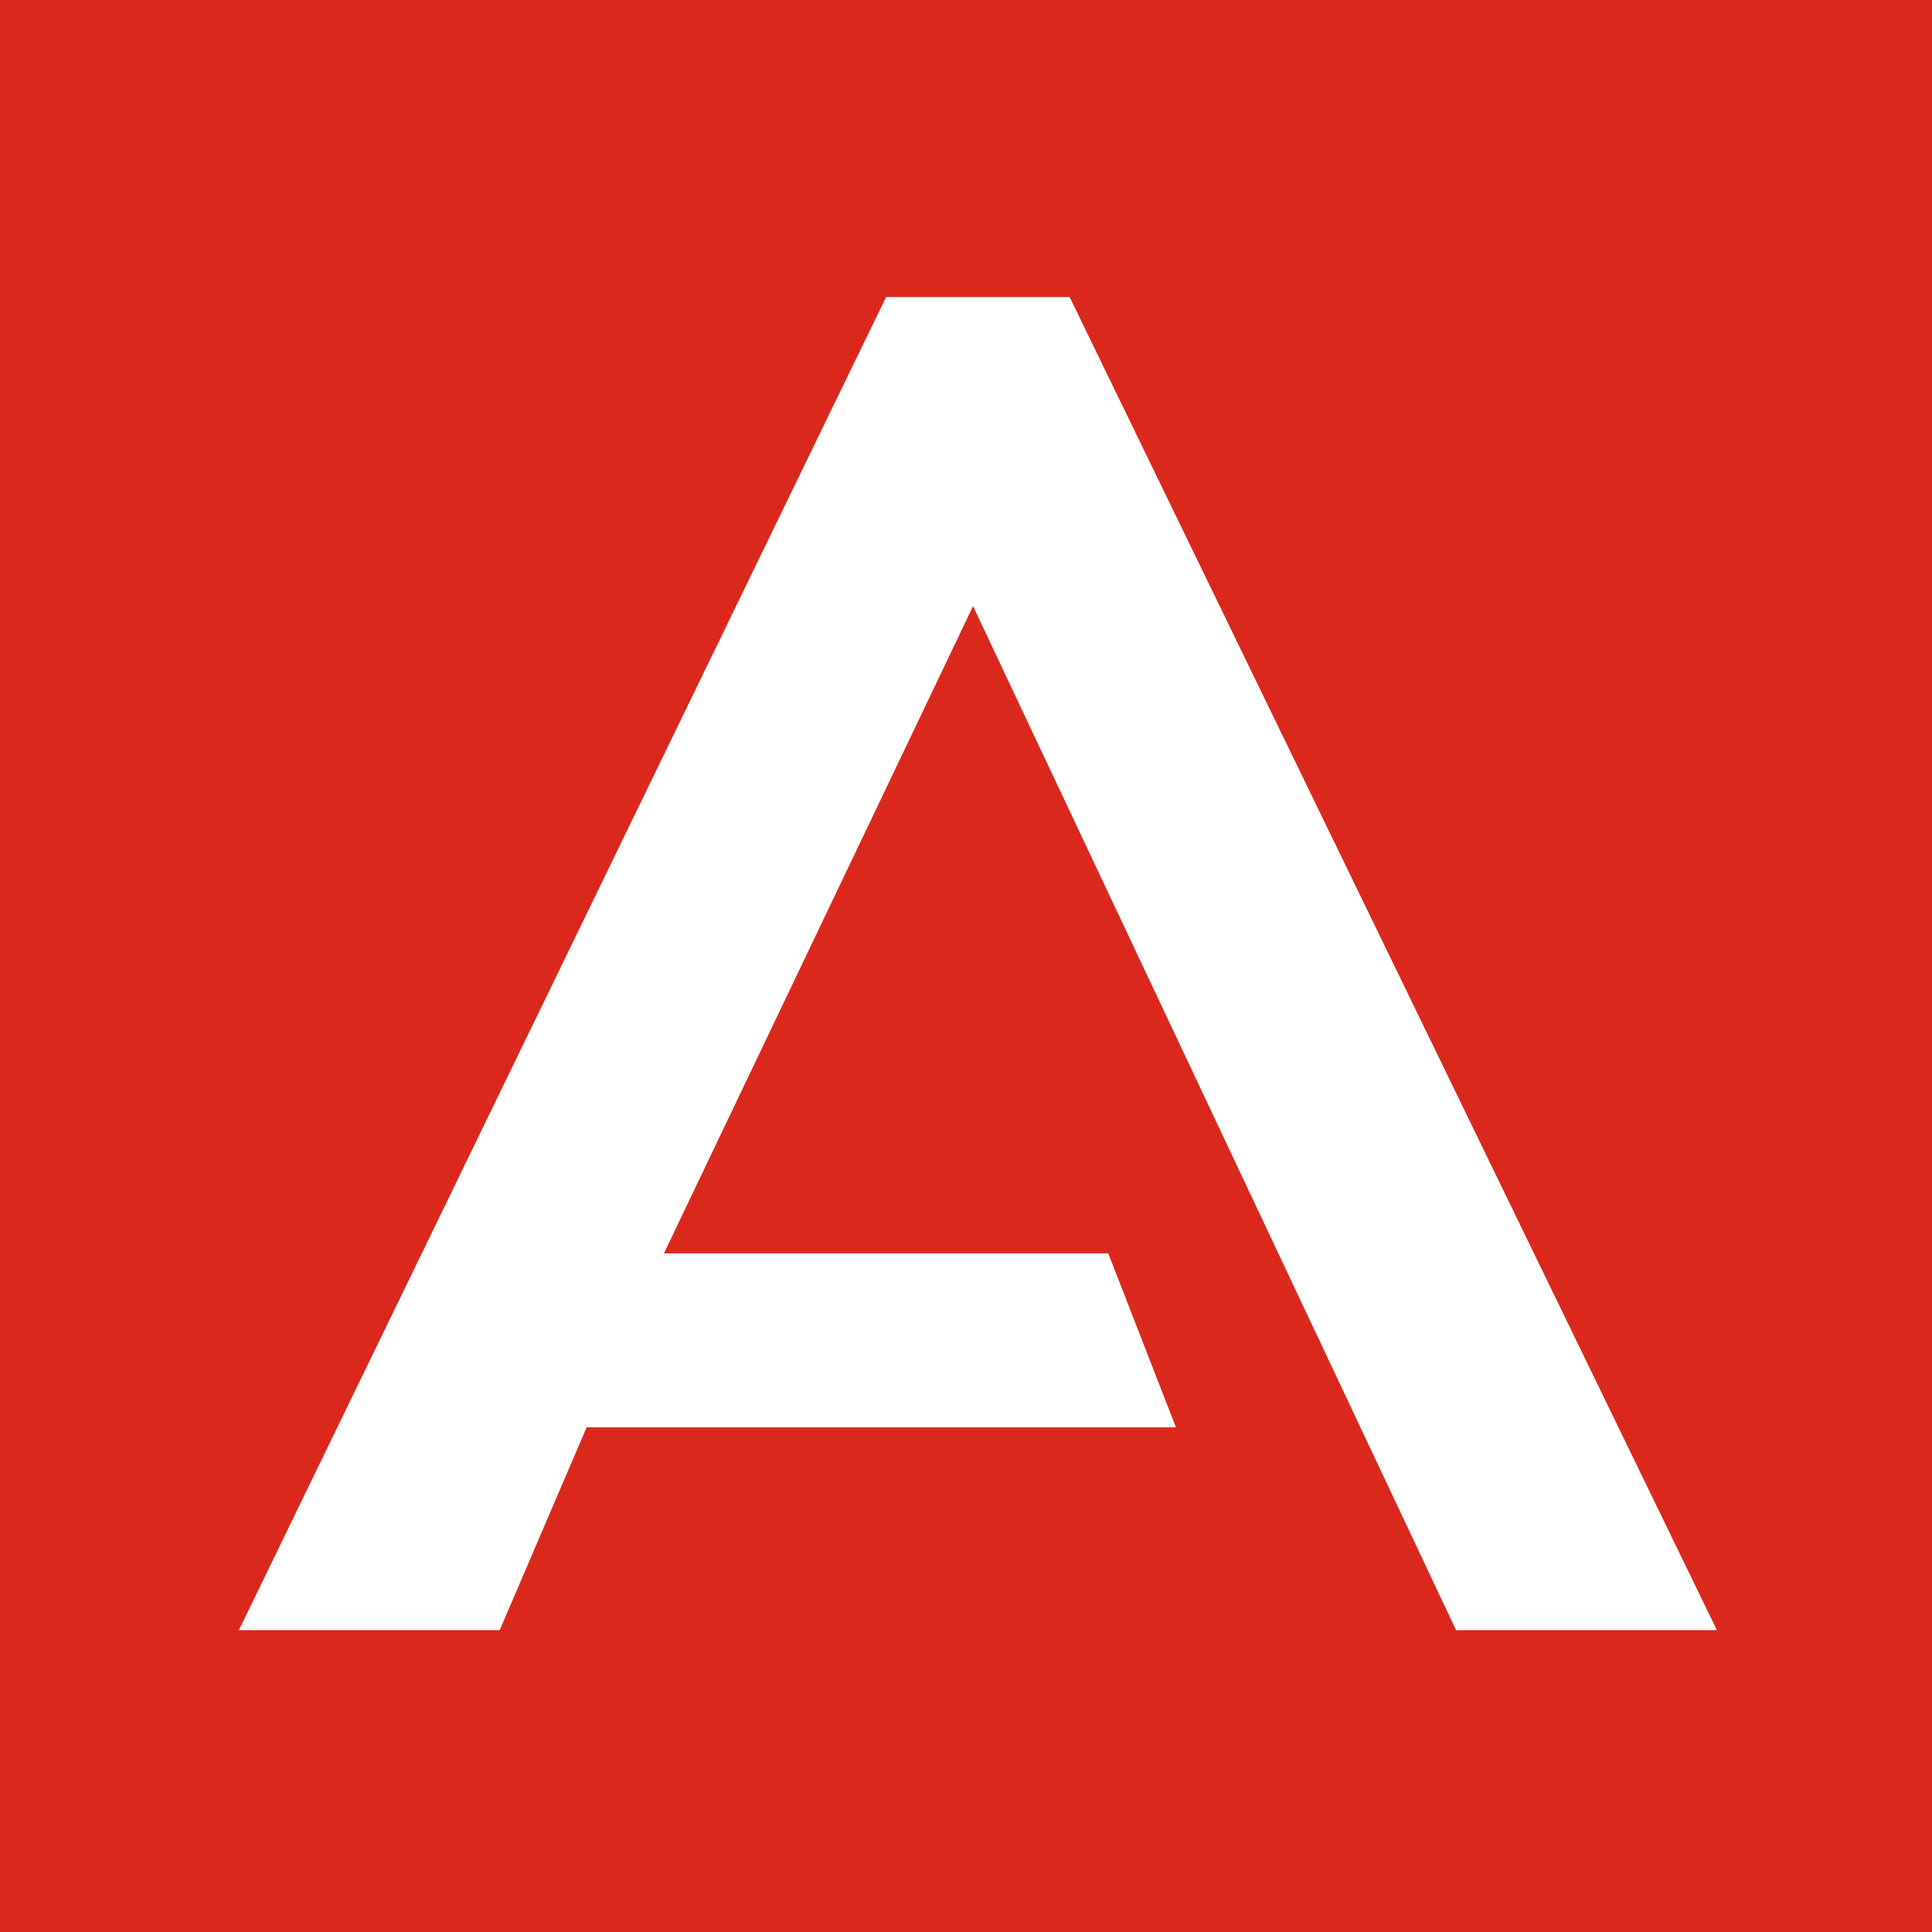 <?xml version="1.0" encoding="utf-8"?>
<!-- Generator: Adobe Illustrator 23.0.3, SVG Export Plug-In . SVG Version: 6.00 Build 0)  -->
<svg version="1.1" id="Layer_1" xmlns="http://www.w3.org/2000/svg" xmlns:xlink="http://www.w3.org/1999/xlink" x="0px" y="0px"
	 viewBox="0 0 20 20" style="enable-background:new 0 0 20 20;" xml:space="preserve">
<style type="text/css">
	.st0{fill:#DA291C;}
	.st1{fill:#FFFFFF;}
</style>
<rect class="st0" width="20" height="20"/>
<g id="g4340" transform="translate(196.973,374.475)">
	<path id="path4342" class="st1" d="M-190.1-361.5h4.6l0.7,1.8h-6.1l-0.9,2.1h-2.7l6.7-13.8h1.9l6.7,13.8h-2.7l-5-10.6L-190.1-361.5
		z"/>
</g>
</svg>
